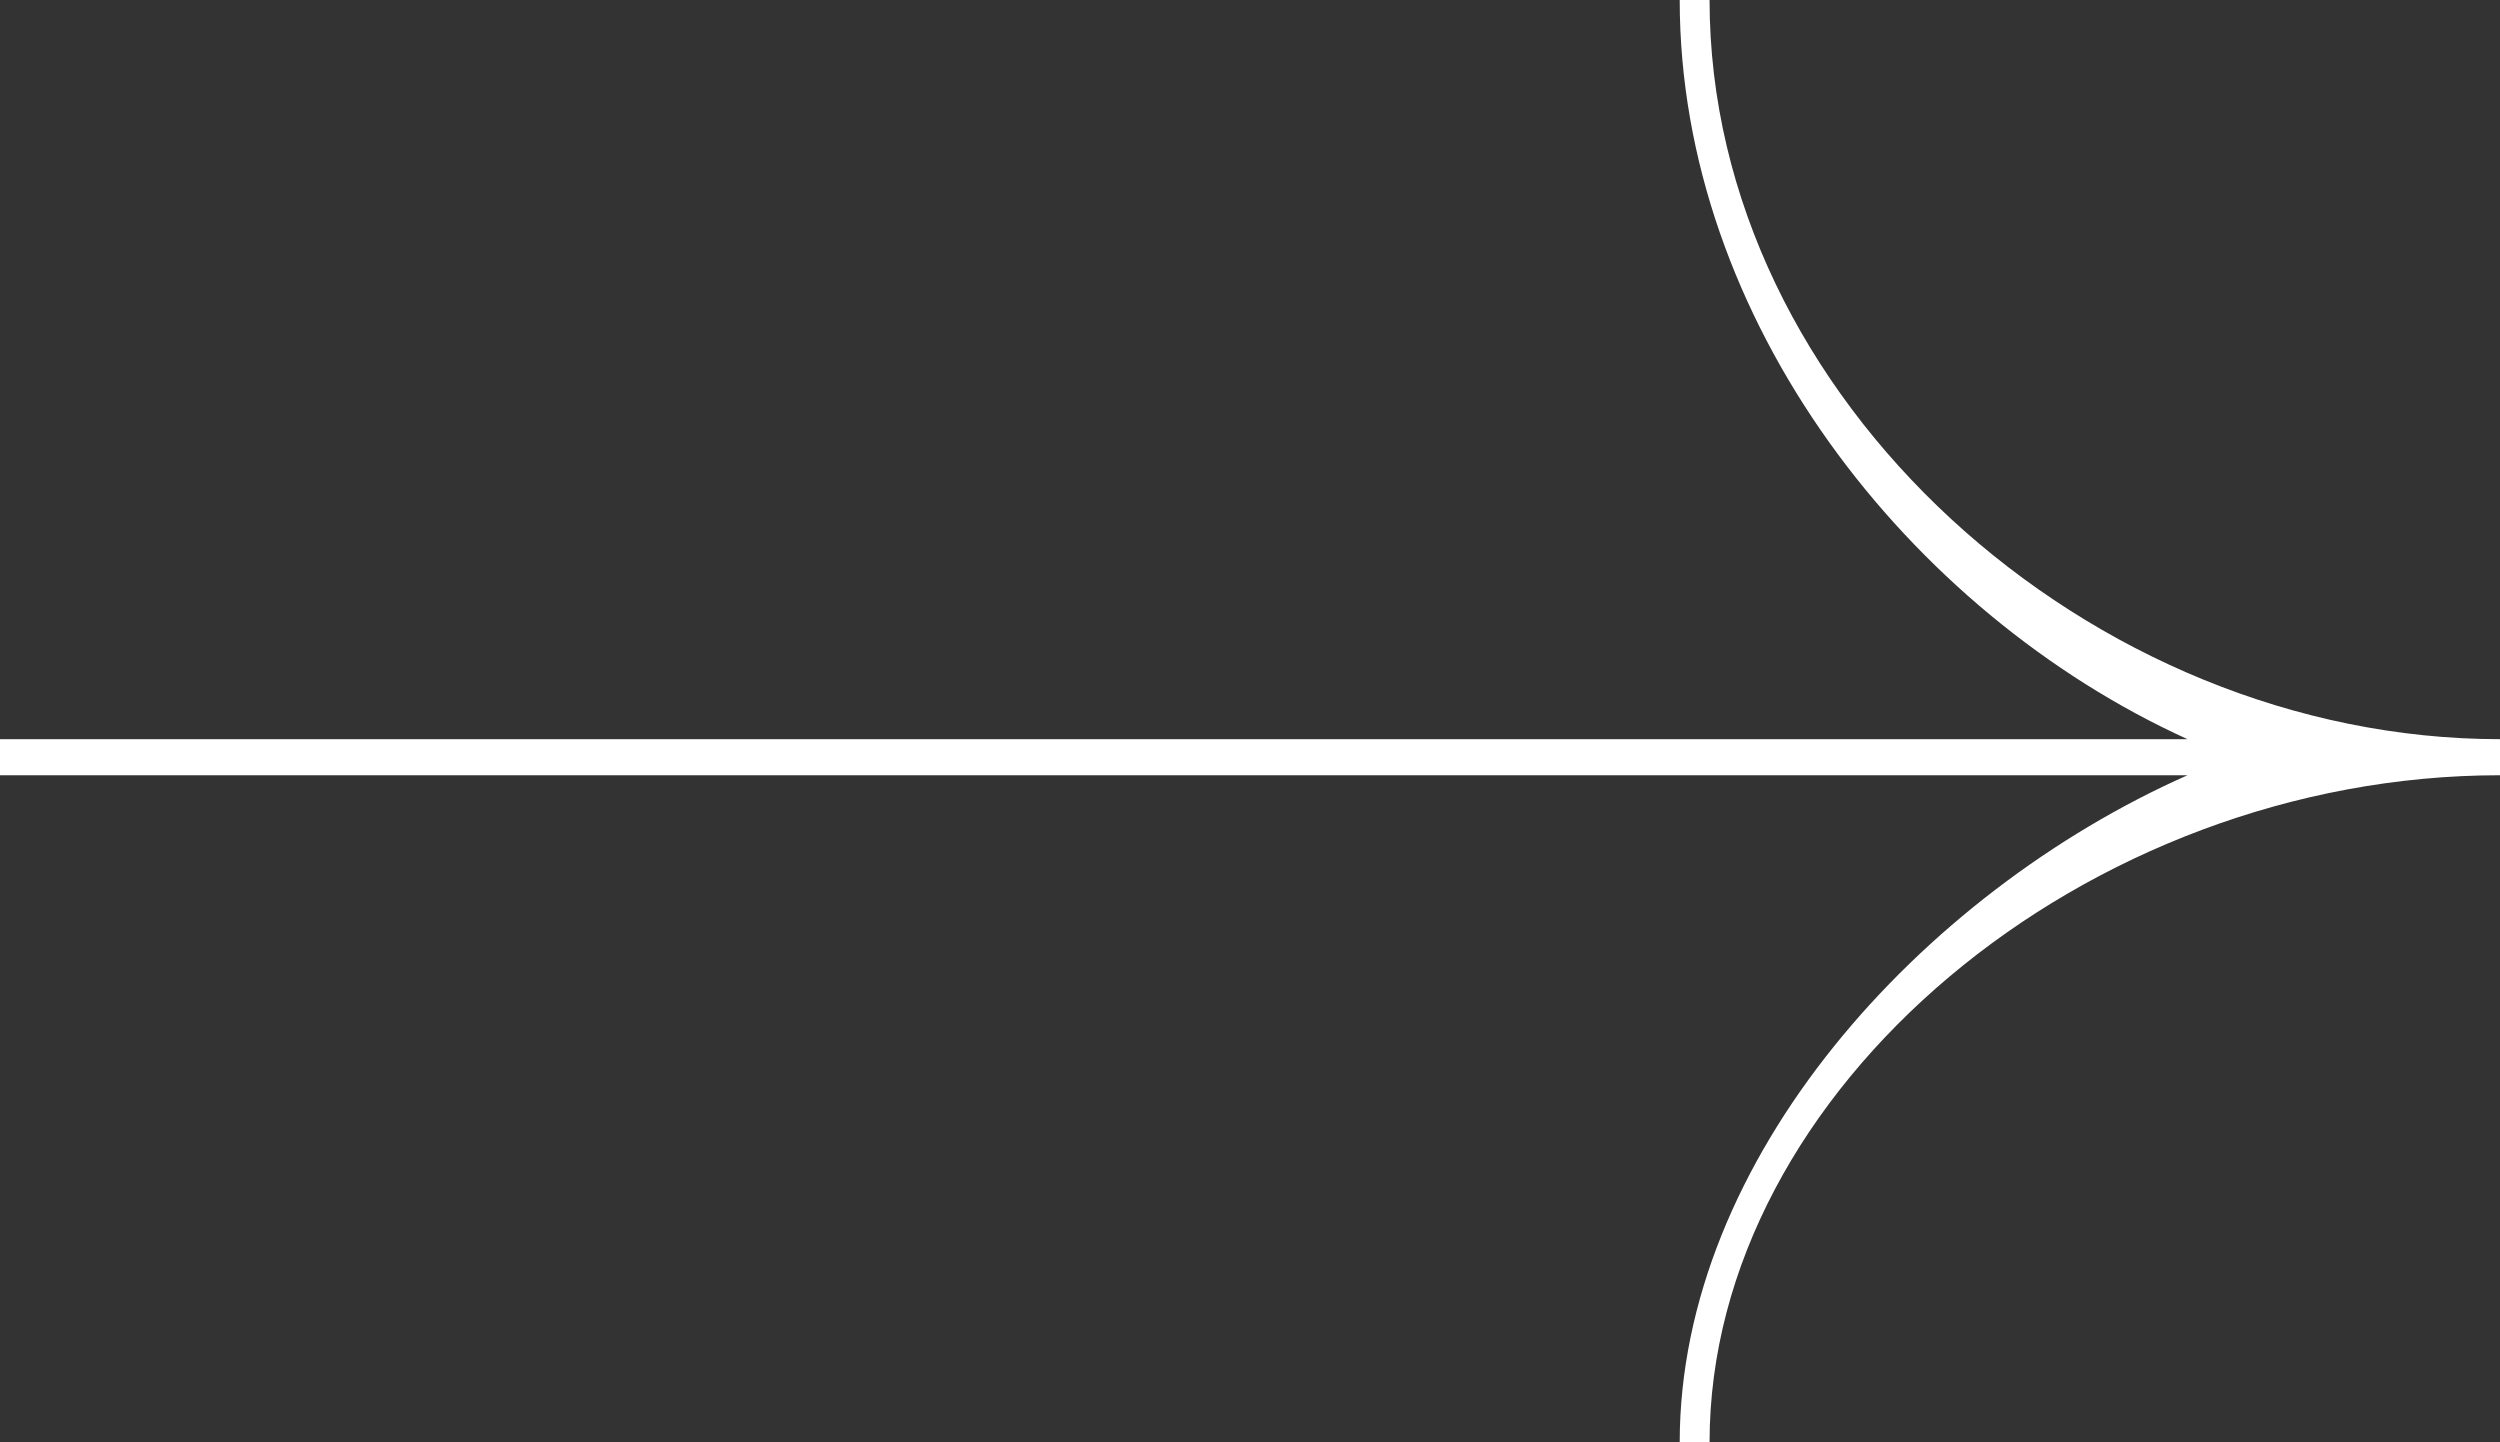 <svg width="52" height="30" viewBox="0 0 52 30" fill="none" xmlns="http://www.w3.org/2000/svg">
<rect x="0" y="0" width="52" height="30" fill="#333333" stroke="none"/>
<path fill-rule="evenodd" clip-rule="evenodd" d="M35.559 0C35.559 8.284 43.474 15.375 52 15.375V16.125C43.392 16.125 35.559 22.664 35.559 30H34.938C34.938 24.102 39.956 18.583 45.5 16.125L0 16.125L0 15.375L45.5 15.375C39.689 12.732 34.938 6.647 34.938 0L35.559 0Z" fill="white"/>
</svg>
